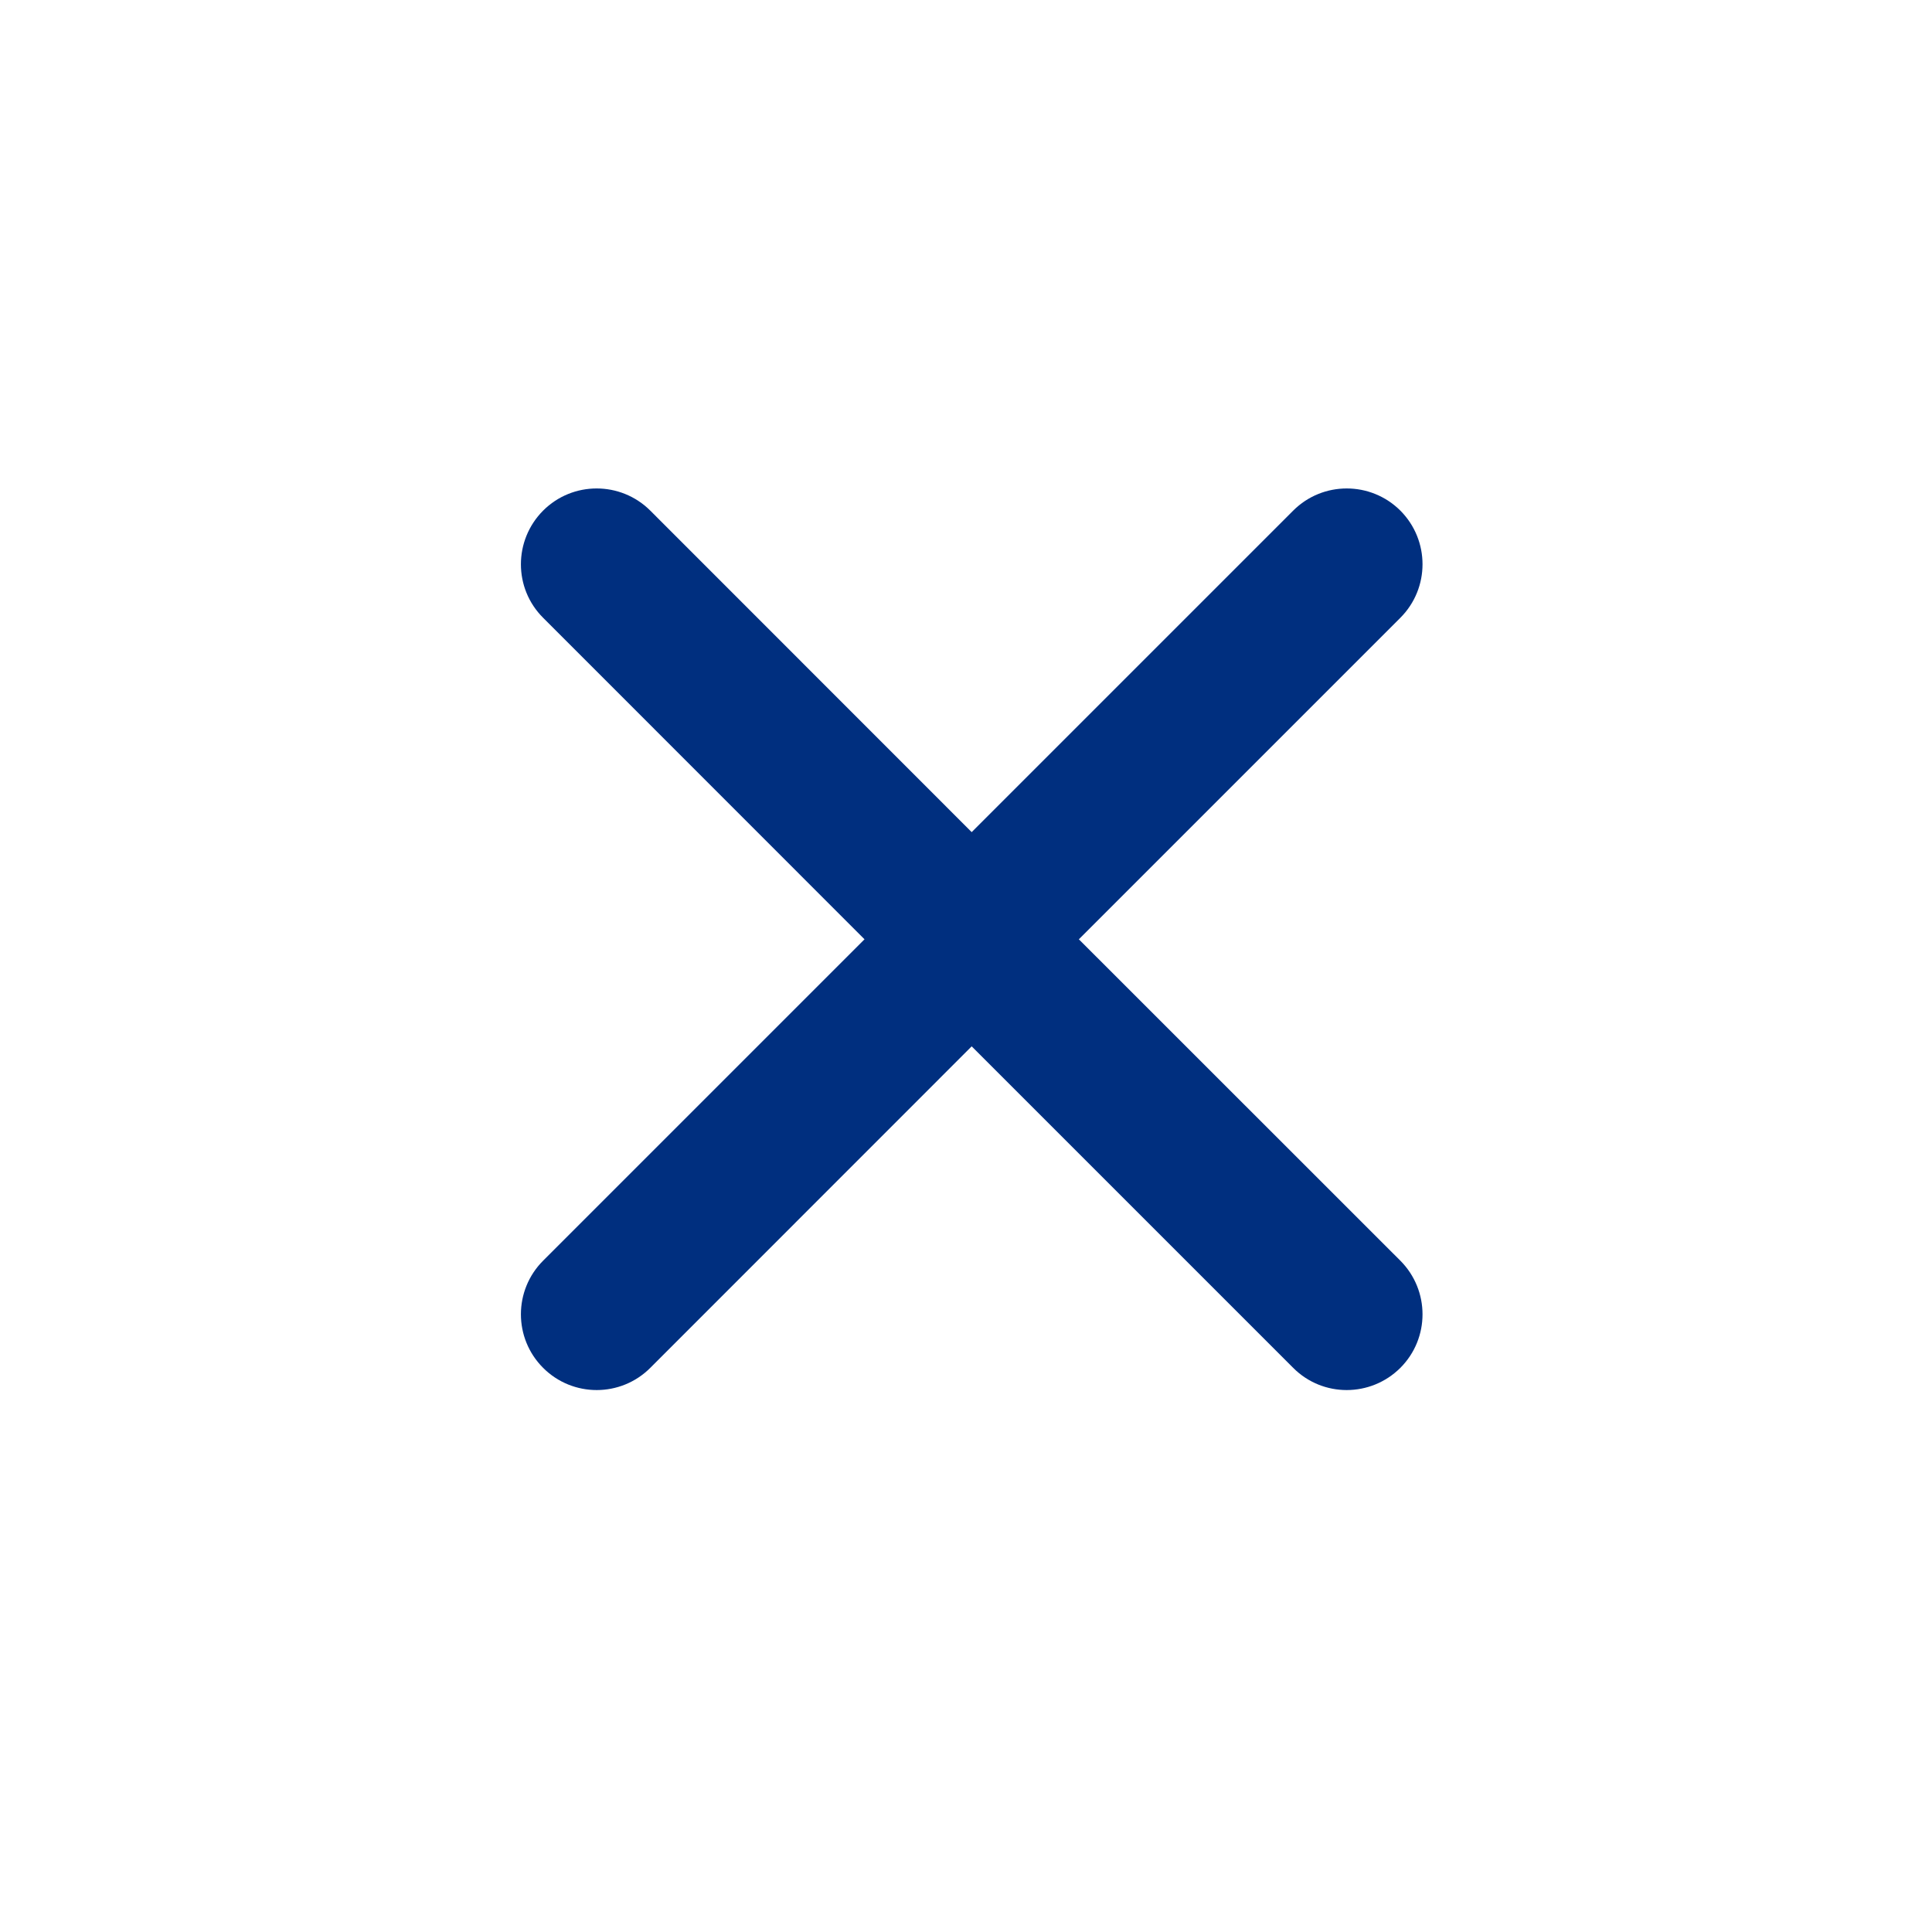 <svg width="17" height="17" viewBox="0 0 17 17" fill="none" xmlns="http://www.w3.org/2000/svg">
<g id="24X24 icons (outline)/outline_plus 2">
<g id="outline/plus">
<path id="&#240;&#159;&#142;&#168;-Icon-&#208;&#161;olor" d="M11.379 4.493L8.55 7.322L5.722 4.493C5.461 4.233 5.039 4.233 4.779 4.493C4.519 4.754 4.518 5.176 4.779 5.436L7.607 8.265L4.779 11.093C4.519 11.353 4.518 11.775 4.779 12.036C5.04 12.297 5.462 12.296 5.722 12.036L8.55 9.207L11.379 12.036C11.639 12.297 12.061 12.296 12.322 12.036C12.582 11.776 12.582 11.354 12.322 11.093L9.493 8.265L12.322 5.436C12.582 5.176 12.582 4.754 12.322 4.493C12.061 4.233 11.639 4.233 11.379 4.493Z" fill="#002F7F"/>
</g>
</g>
</svg>
